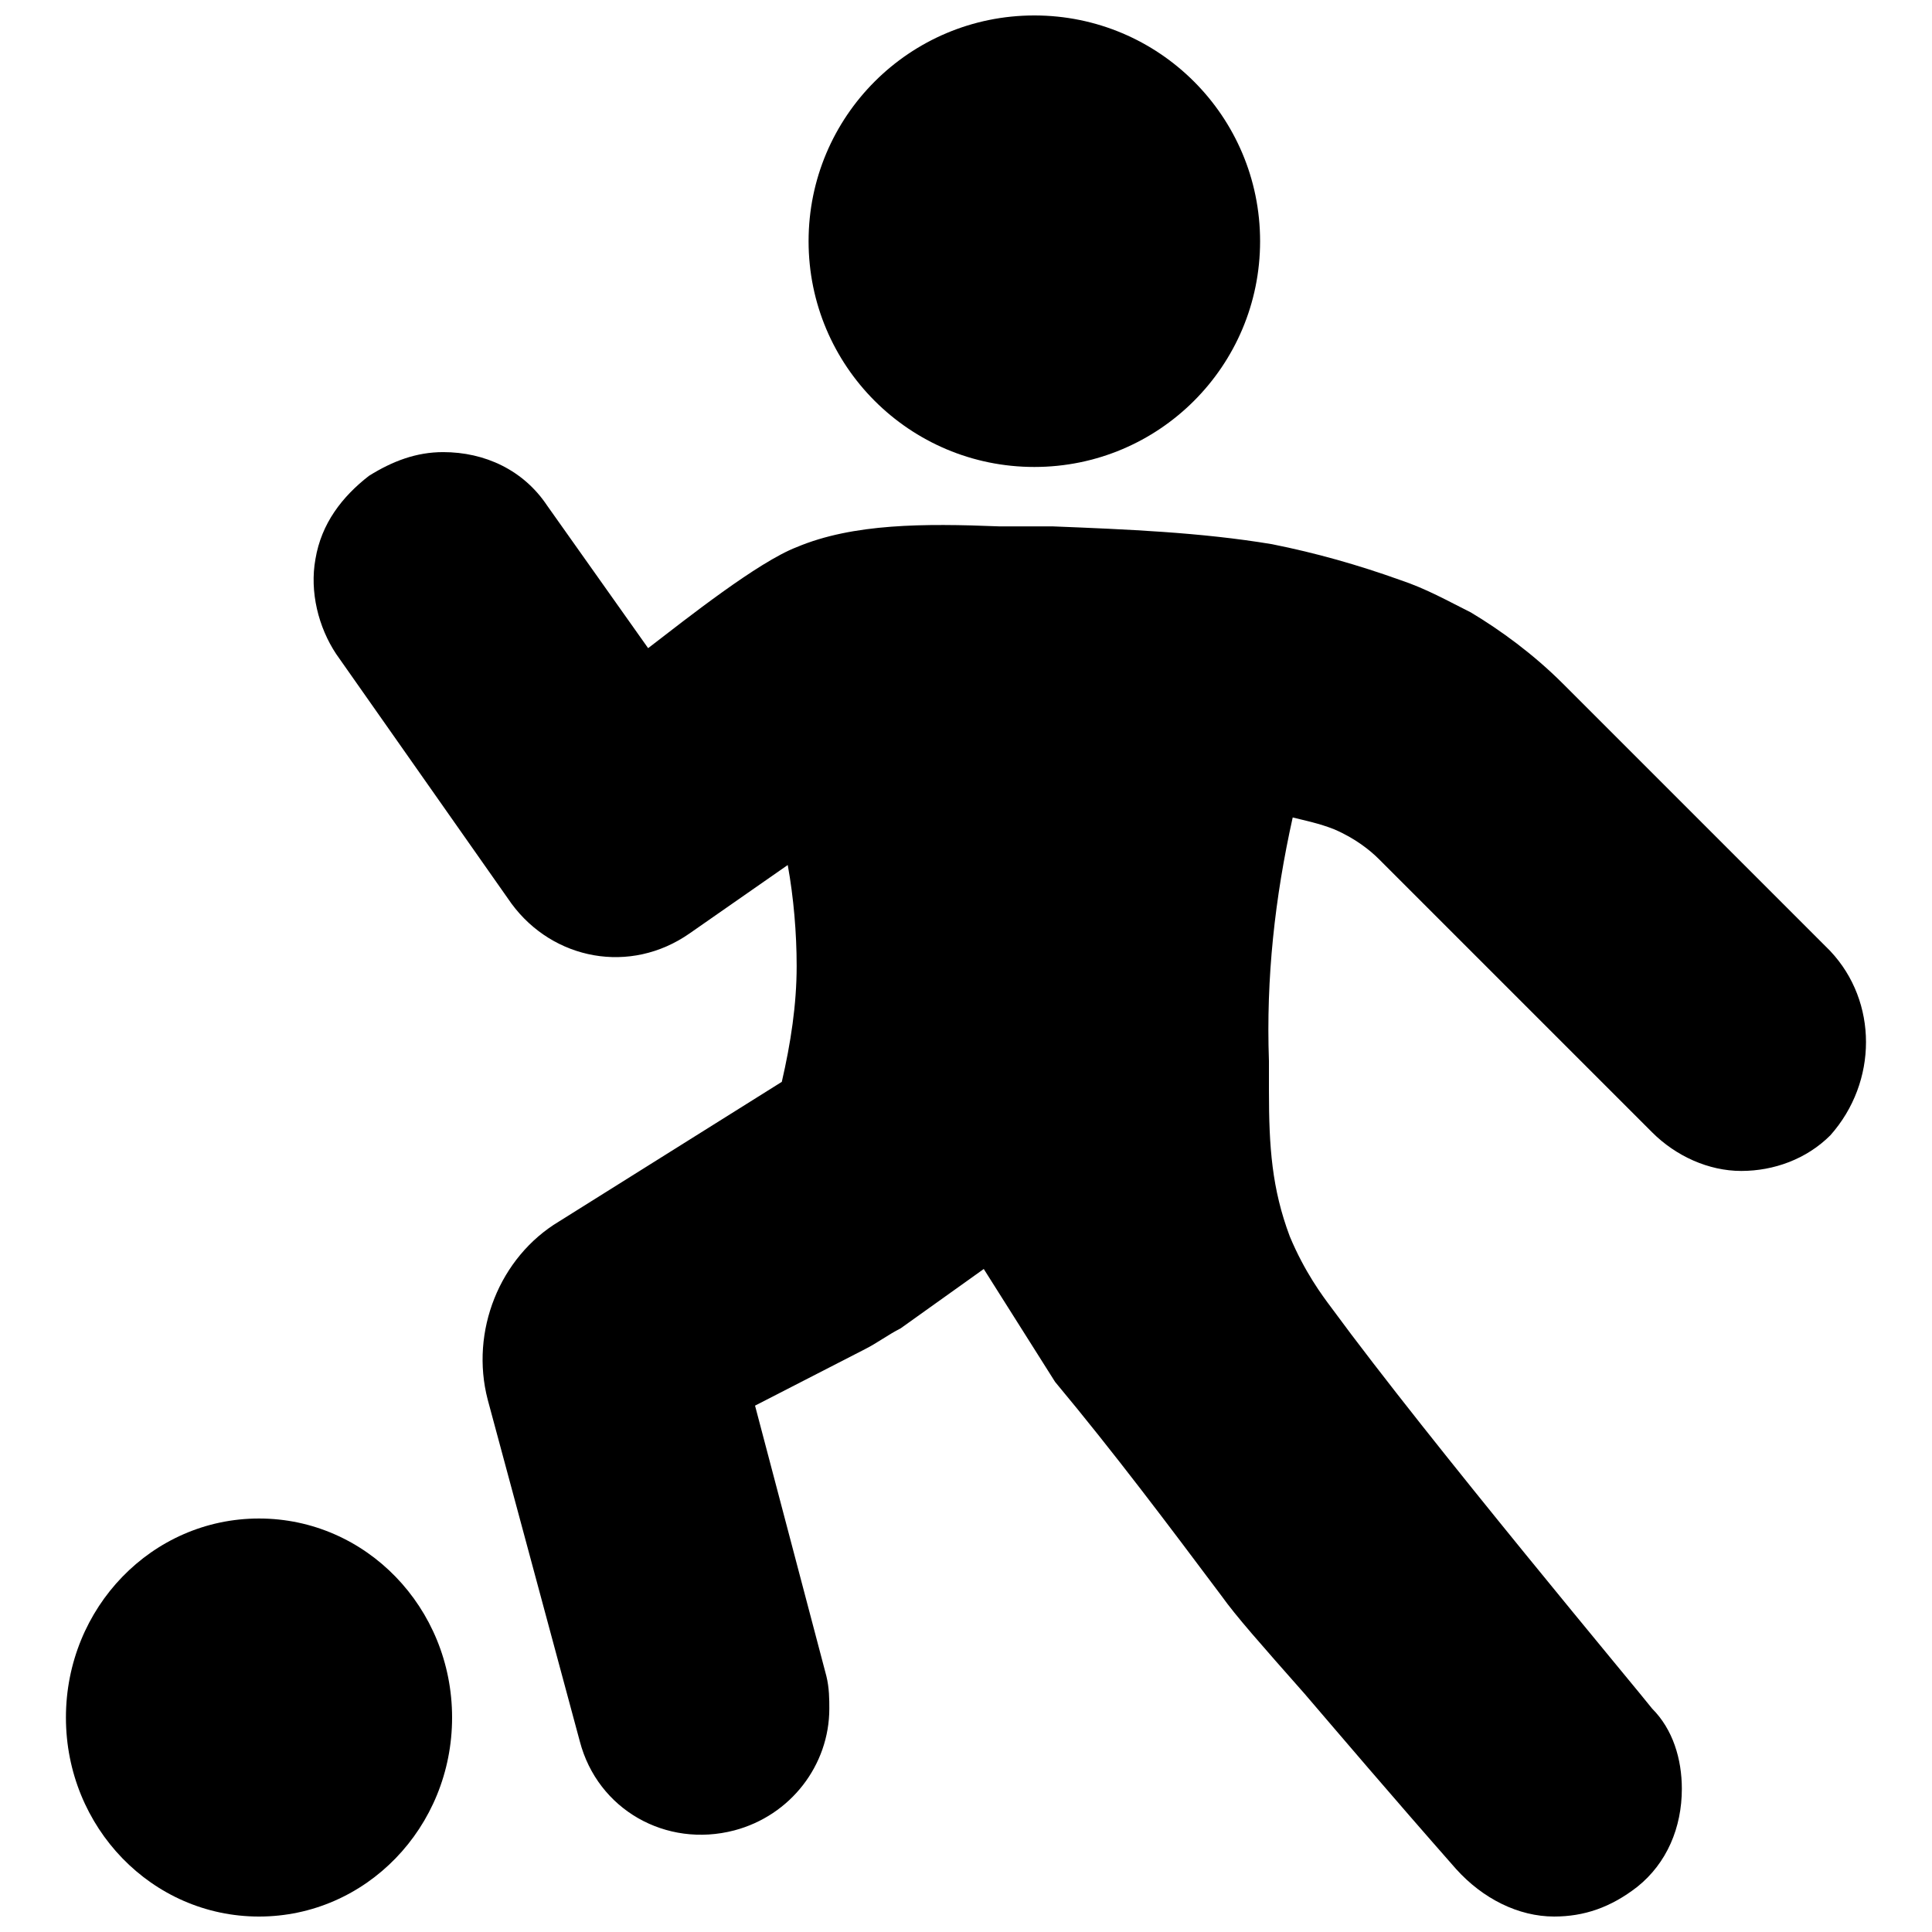 <?xml version="1.0" encoding="UTF-8"?>
<!-- Uploaded to: SVG Repo, www.svgrepo.com, Generator: SVG Repo Mixer Tools -->
<svg width="800px" height="800px" version="1.1" viewBox="144 144 512 512" xmlns="http://www.w3.org/2000/svg">
 <defs>
  <clipPath id="c">
   <path d="m358 148.09h120v119.91h-120z"/>
  </clipPath>
  <clipPath id="b">
   <path d="m227 263h412v388.9h-412z"/>
  </clipPath>
  <clipPath id="a">
   <path d="m161 546h103v105.9h-103z"/>
  </clipPath>
 </defs>
 <g>
  <g clip-path="url(#c)">
   <path d="m418.11 267.75c33.062 0 59.828-26.766 59.828-59.828-0.004-33.062-26.766-59.828-59.828-59.828s-59.828 26.766-59.828 59.828 26.766 59.828 59.828 59.828z"/>
  </g>
  <g clip-path="url(#b)">
   <path d="m629.07 396.06c-13.383-13.383-26.766-26.766-40.148-40.148l-30.699-30.699c-7.871-7.871-16.531-14.168-24.402-18.895-6.297-3.148-11.809-6.297-18.895-8.66-11.02-3.938-22.043-7.086-33.852-9.445-18.895-3.148-38.574-3.938-58.254-4.723h-14.168c-19.68-0.789-38.574-0.789-53.531 5.512-10.234 3.938-29.125 18.895-39.359 26.766l-26.766-37.785c-6.297-9.445-16.531-14.168-27.551-14.168-7.086 0-13.383 2.363-19.68 6.297-7.086 5.512-12.594 12.594-14.168 22.043-1.574 8.66 0.789 18.105 5.512 25.191l46.445 66.125c11.02 14.957 31.488 18.895 47.23 7.871l25.977-18.105c1.574 8.66 2.363 18.105 2.363 26.766 0 10.234-1.574 20.469-3.938 30.699l-59.039 37c-15.742 9.445-23.617 29.125-18.895 47.23l24.402 90.527c4.723 18.105 22.828 28.34 40.934 23.617 14.957-3.938 25.191-17.32 25.191-32.273 0-2.363 0-5.512-0.789-8.66l-18.895-71.637 29.125-14.957c3.148-1.574 6.297-3.938 9.445-5.512l22.043-15.742 18.898 29.91c15.742 18.895 29.914 37.785 44.082 56.68 3.938 5.512 10.234 12.594 22.043 25.977 9.445 11.02 22.828 26.766 40.148 46.445 7.086 7.871 16.531 12.594 25.977 12.594 7.871 0 14.957-2.363 22.043-7.871 7.871-6.297 11.809-15.742 11.809-25.977 0-7.871-2.363-15.742-7.871-21.254-2.363-3.148-59.039-70.848-85.02-106.27-2.363-3.148-7.086-9.445-11.02-18.895-4.723-12.594-5.512-23.617-5.512-38.574v-7.871c-0.789-22.043 1.574-43.297 6.297-64.551 3.148 0.789 7.086 1.574 11.02 3.148 5.512 2.363 9.445 5.512 11.809 7.871l72.422 72.422c6.297 6.297 14.957 10.234 23.617 10.234 8.66 0 17.32-3.148 23.617-9.445 12.594-14.168 12.594-35.422 0-48.805z"/>
  </g>
  <g clip-path="url(#a)">
   <path d="m212.64 546.42c-28.34 0-51.168 23.617-51.168 52.742 0 29.129 22.828 52.742 51.168 52.742 28.34 0 51.168-23.617 51.168-52.742s-22.828-52.742-51.168-52.742z"/>
  </g>
 </g>
</svg>